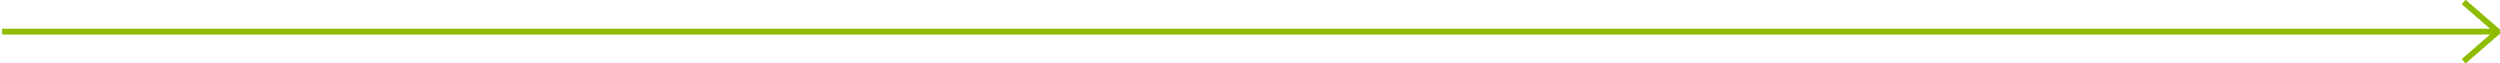 <?xml version="1.0" encoding="utf-8"?>
<!-- Generator: Adobe Illustrator 16.0.0, SVG Export Plug-In . SVG Version: 6.00 Build 0)  -->
<!DOCTYPE svg PUBLIC "-//W3C//DTD SVG 1.1//EN" "http://www.w3.org/Graphics/SVG/1.1/DTD/svg11.dtd">
<svg version="1.1" id="Layer_1" xmlns="http://www.w3.org/2000/svg" xmlns:xlink="http://www.w3.org/1999/xlink" x="0px" y="0px"
	 width="427px" height="10.8px" viewBox="0 0 427 10.8" enable-background="new 0 0 427 10.8" xml:space="preserve">
<line fill="none" stroke="#8EBC00" stroke-miterlimit="10" x1="0.363" y1="5.4" x2="426.363" y2="5.4"/>
<polyline fill="none" stroke="#8EBC00" stroke-miterlimit="10" points="420.791,0.336 426.637,5.4 420.791,10.463 "/>
</svg>
